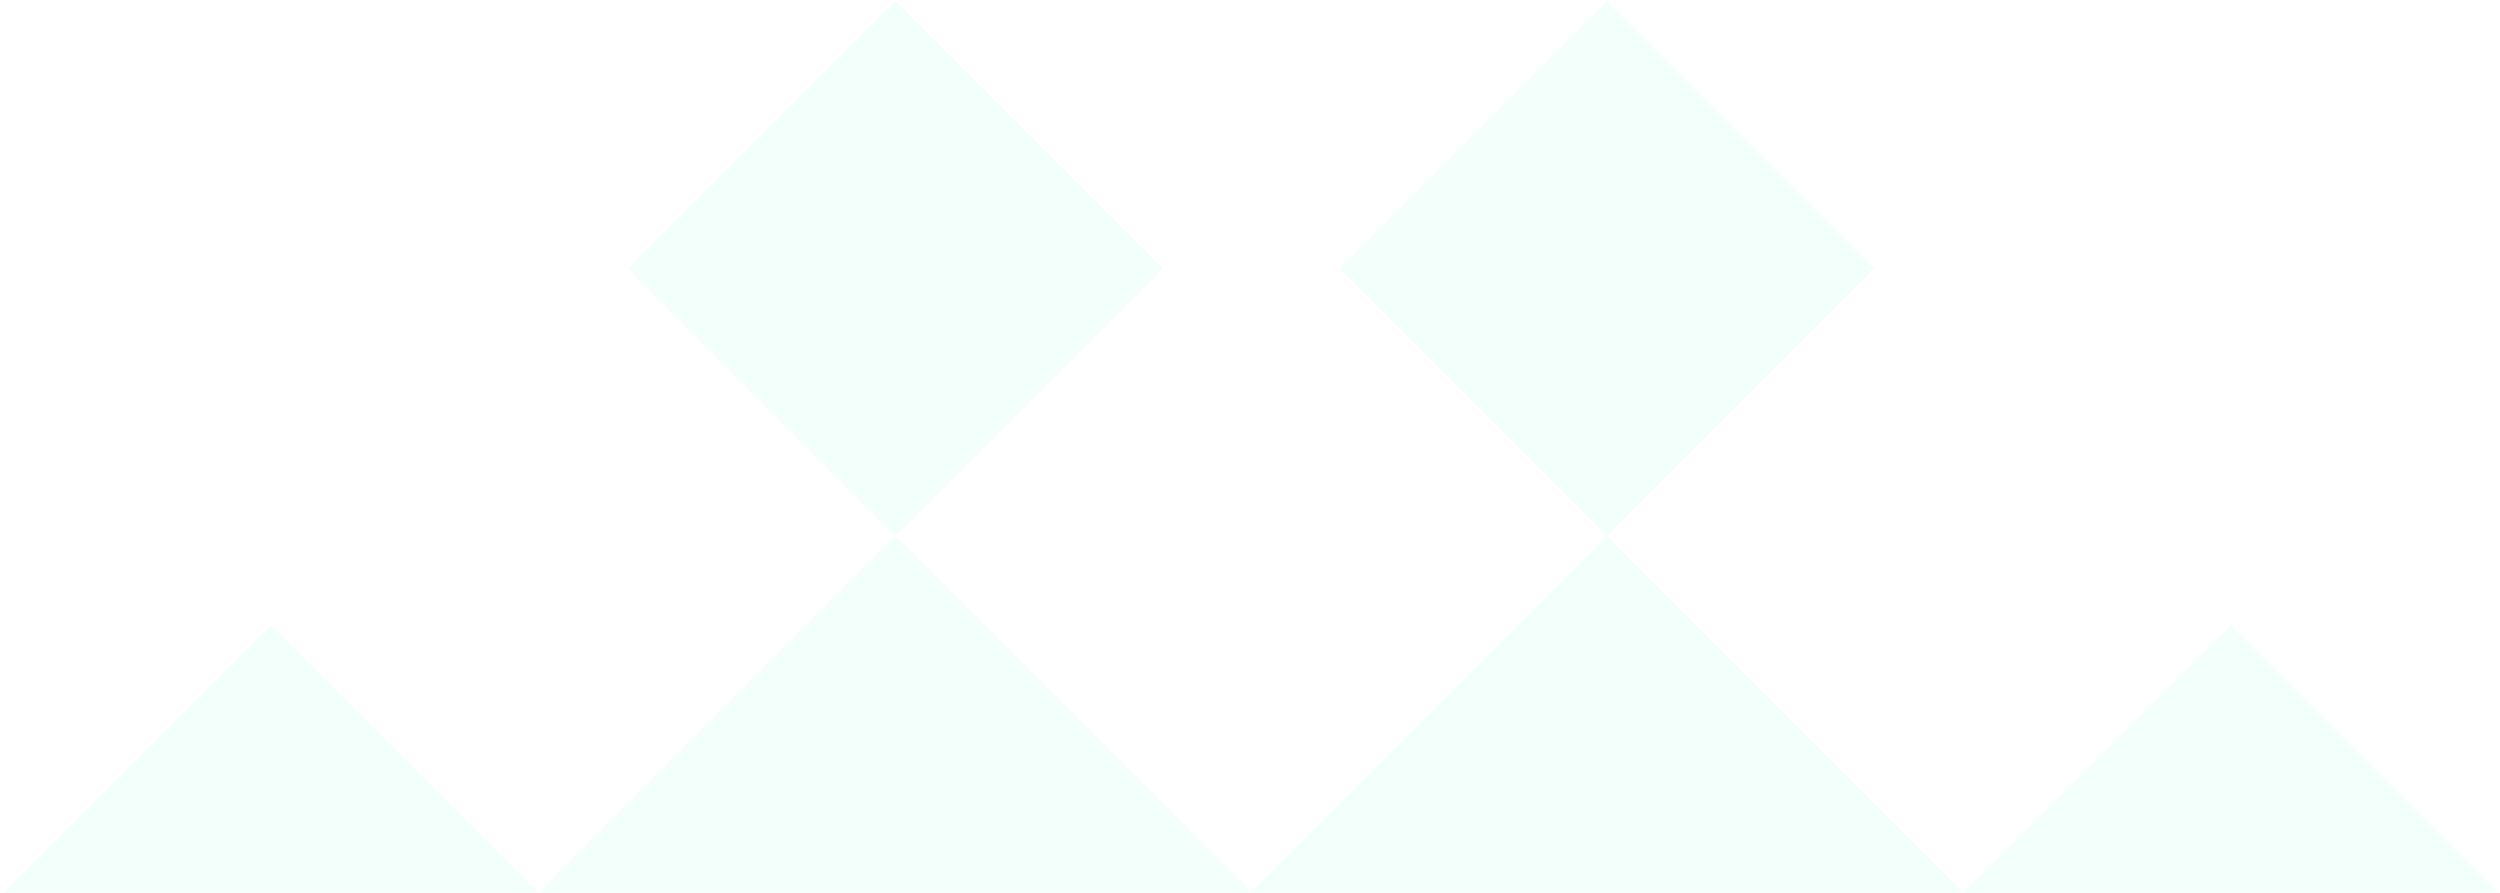 <svg width="476" height="170" viewBox="0 0 476 170" fill="none" xmlns="http://www.w3.org/2000/svg">
<path d="M475.709 169.956L424.781 119.028L373.853 169.956L475.709 169.956Z" fill="#11F6AE" fill-opacity="0.05"/>
<path d="M373.853 169.956L305.949 102.053L356.877 51.125L305.949 0.198L255.021 51.125L305.949 102.053L238.209 169.792L170.469 102.053L221.397 51.125L170.469 0.198L119.541 51.125L170.469 102.053L102.565 169.956L373.853 169.956Z" fill="#11F6AE" fill-opacity="0.05"/>
<path d="M102.565 169.956L51.637 119.028L0.709 169.956L102.565 169.956Z" fill="#11F6AE" fill-opacity="0.05"/>
</svg>
